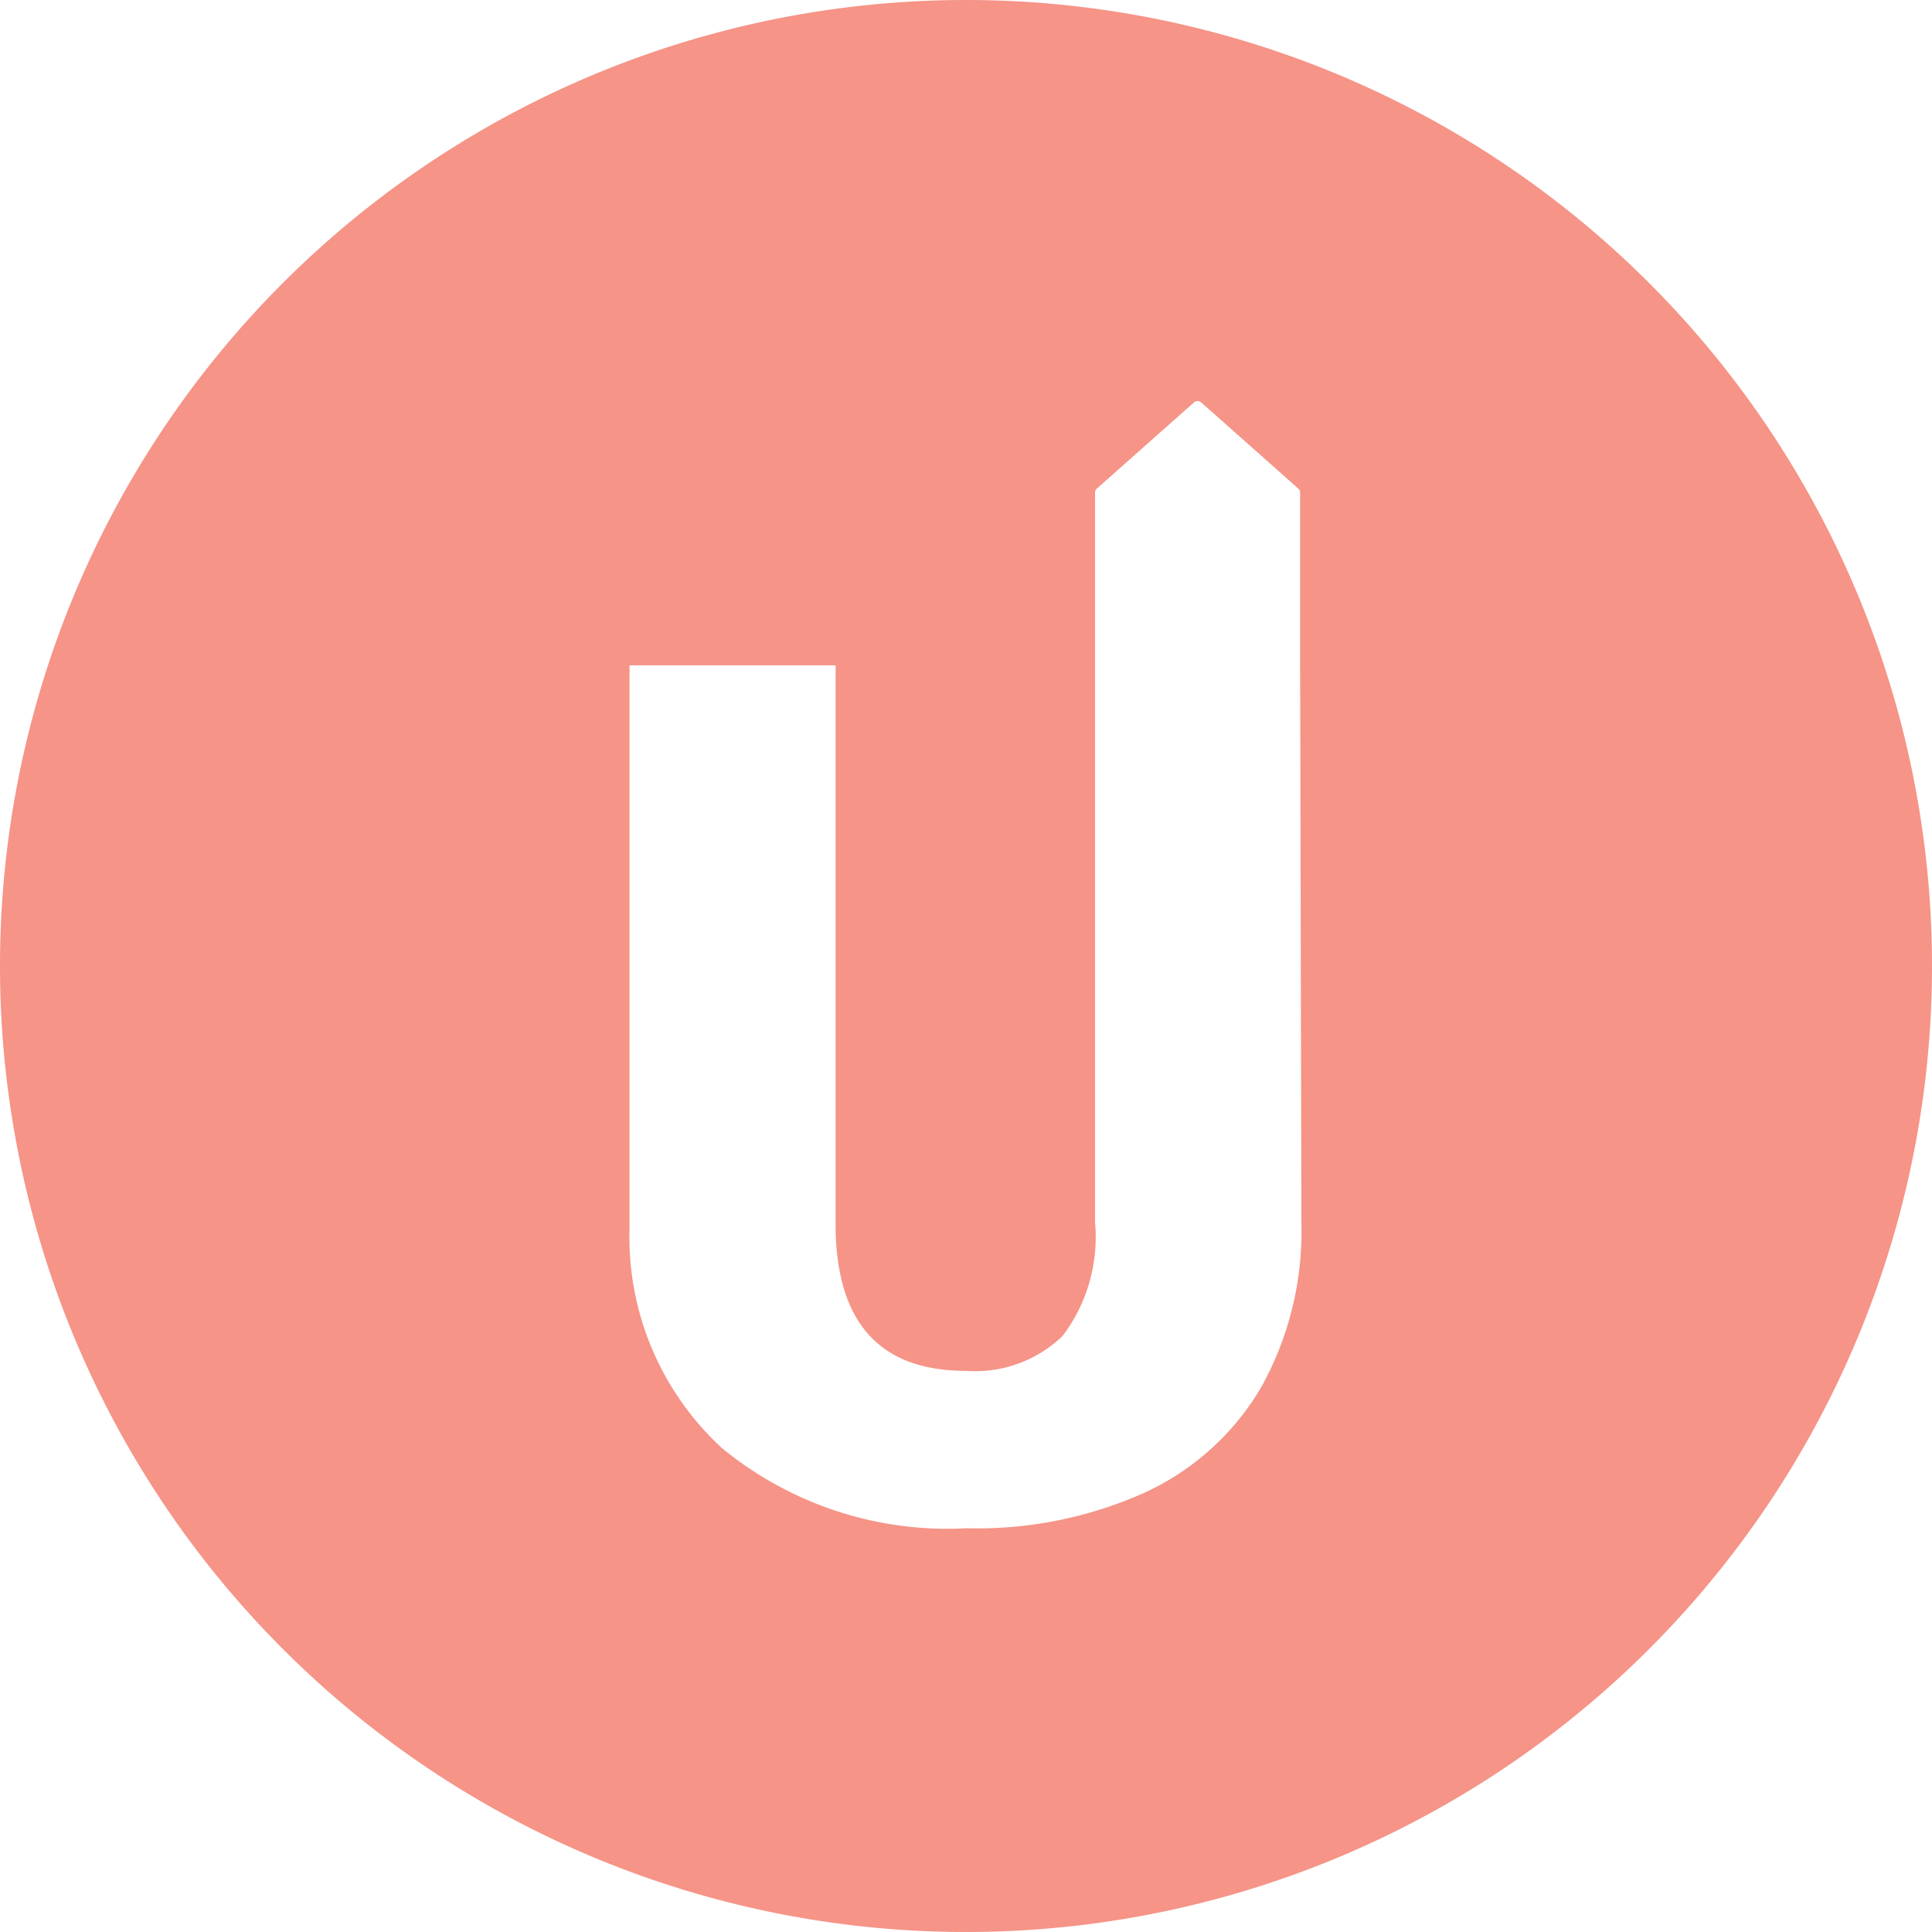 <svg xmlns="http://www.w3.org/2000/svg" width="60" height="60" viewBox="0 0 60 60"><defs><style>.a{fill:#f59487;}</style></defs><g transform="translate(30 30)"><path class="a" d="M30,0A30,30,0,1,0,60,30,30,30,0,0,0,30,0ZM40.416,37.989a9.944,9.944,0,0,1-1.247,5.09,8.124,8.124,0,0,1-3.607,3.27,12.674,12.674,0,0,1-5.528,1.112,11.034,11.034,0,0,1-7.618-2.494,8.9,8.9,0,0,1-2.865-6.843V20.663h6.4V38.225q.1,4.348,4.045,4.348a3.918,3.918,0,0,0,3-1.079,5.085,5.085,0,0,0,1.011-3.539V20.663h0V15.3a.169.169,0,0,1,.067-.135l3-2.663a.169.169,0,0,1,.236,0l3,2.663a.169.169,0,0,1,.067.135v5.36h0Z" transform="translate(-30 -30)"/></g></svg>